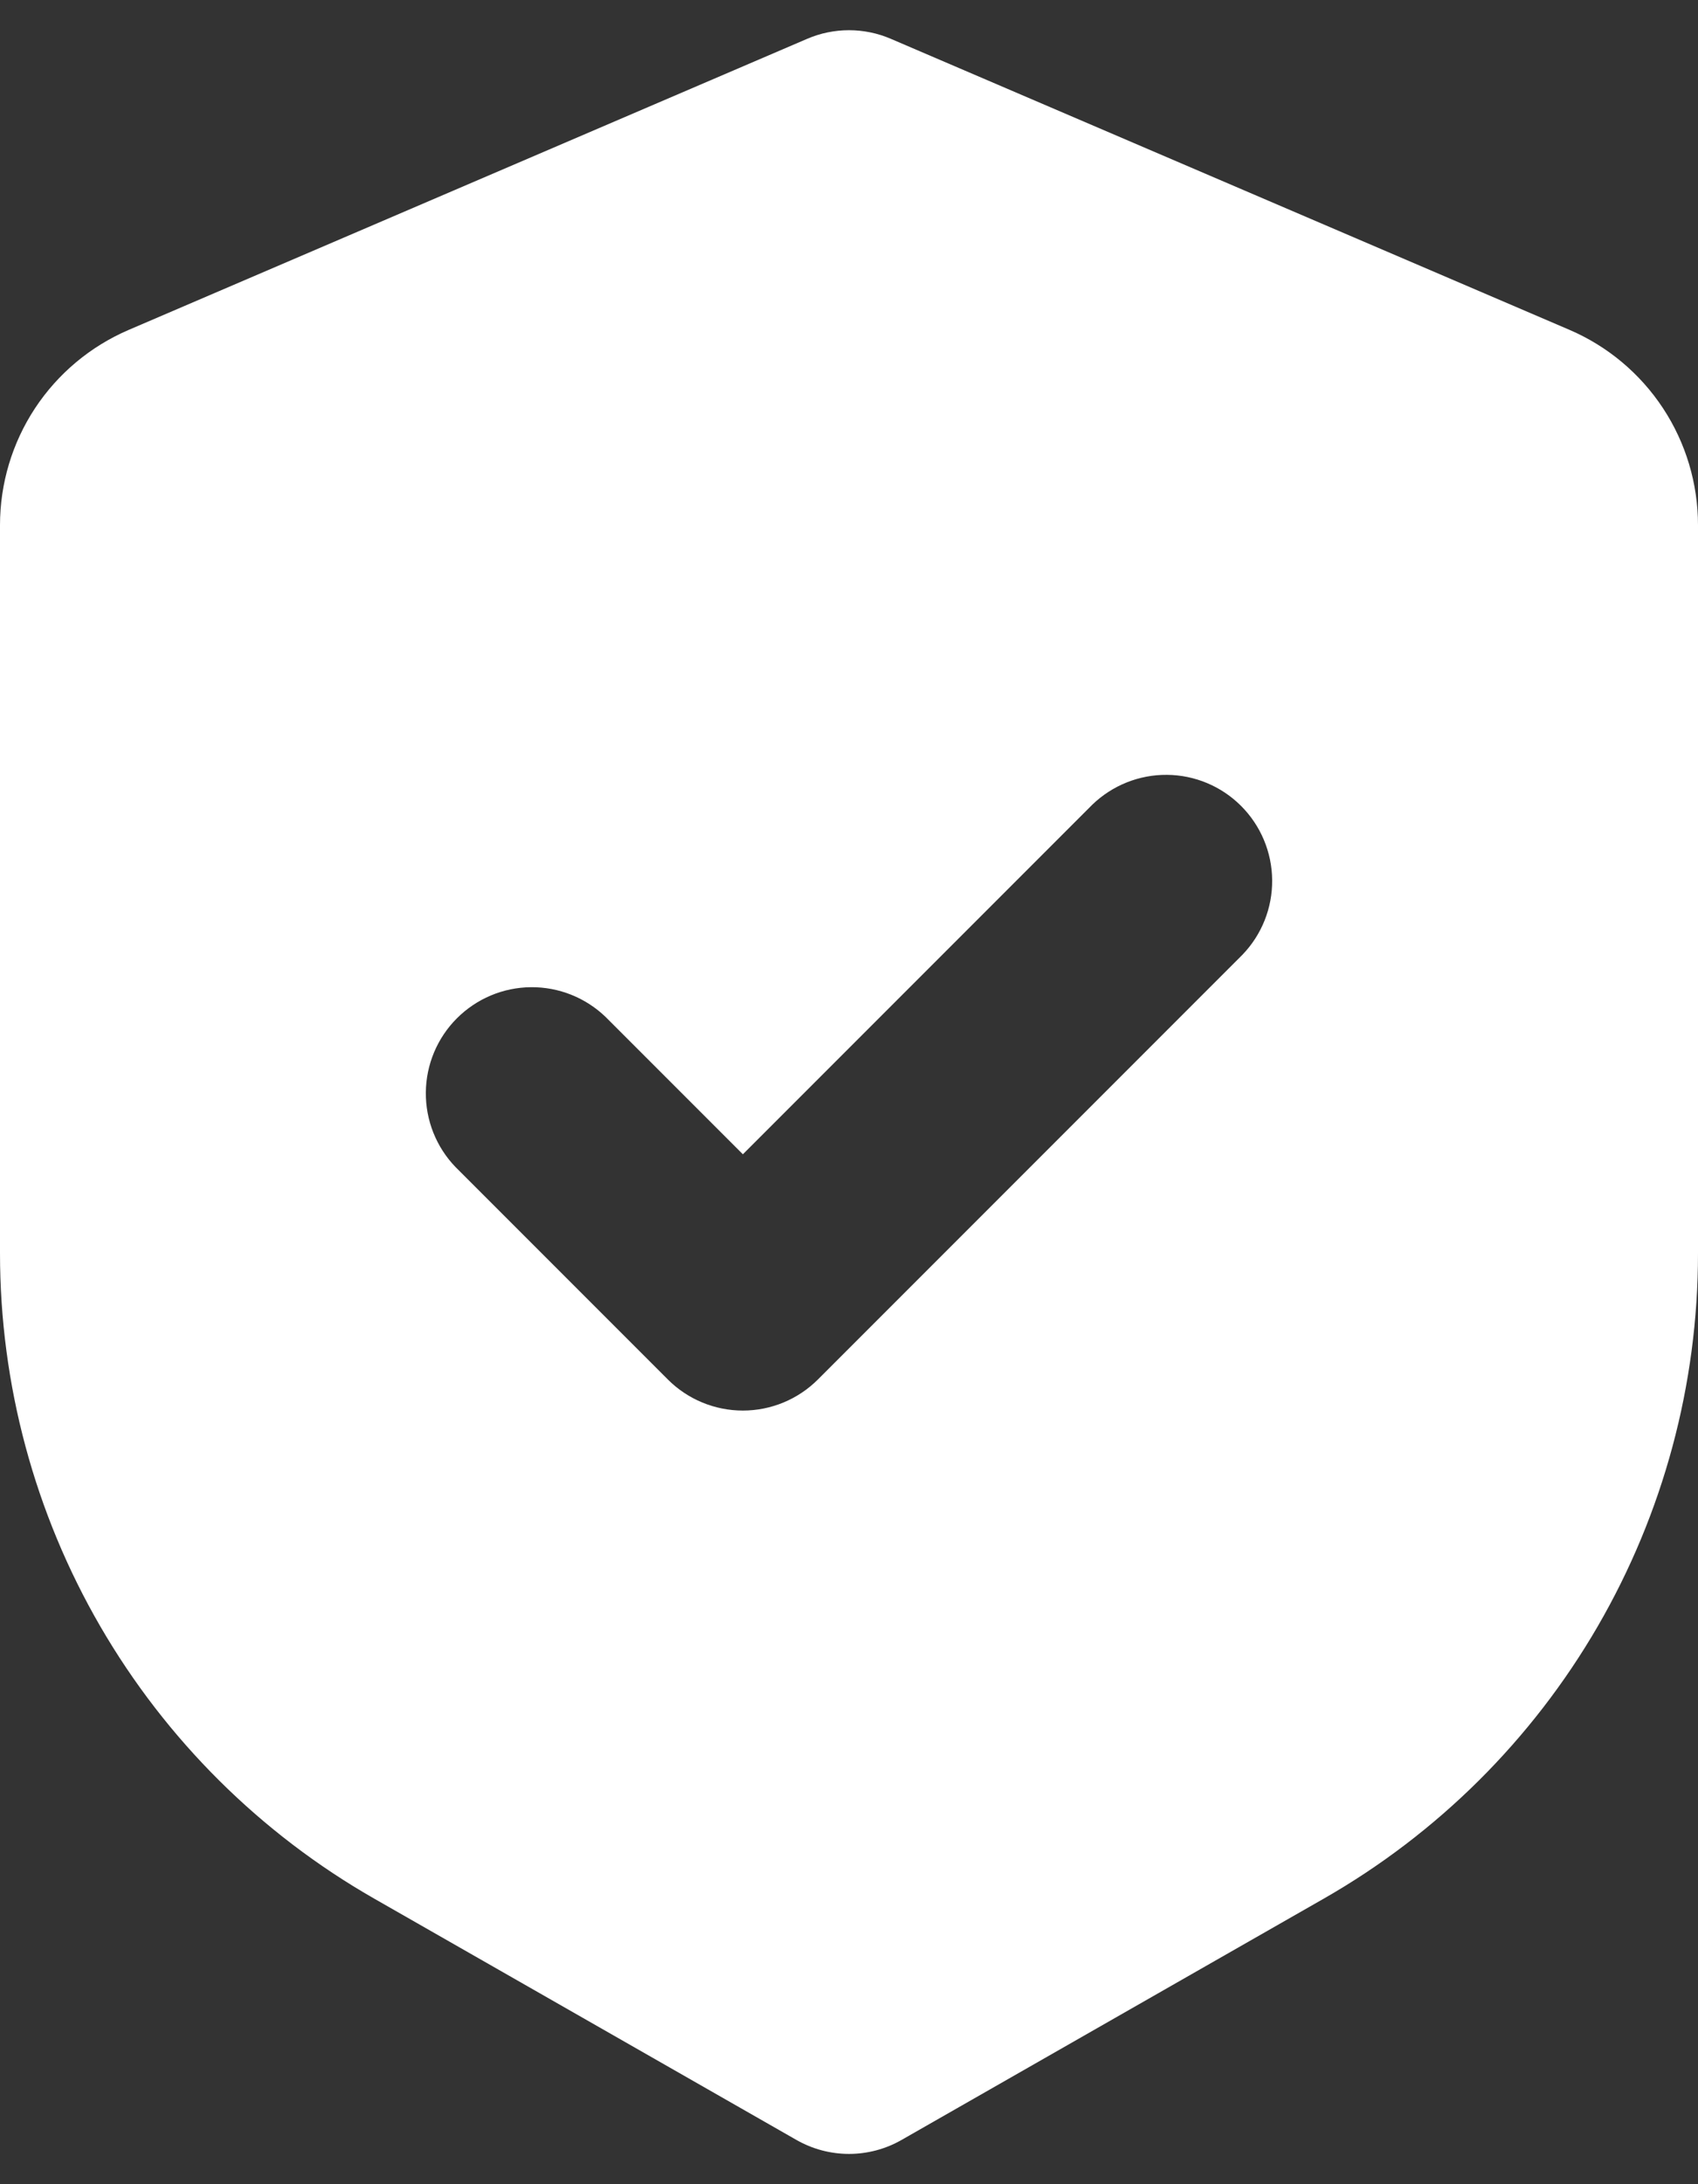 <?xml version="1.0" encoding="UTF-8"?> <svg xmlns="http://www.w3.org/2000/svg" width="28" height="36" viewBox="0 0 28 36" fill="none"><rect x="0" y="0" width="28" height="36" fill="#333333" stroke="none"/><path fill-rule="evenodd" clip-rule="evenodd" d="M13.31 0.64C13.528 0.546 13.763 0.498 14 0.498C14.237 0.498 14.472 0.546 14.69 0.64L25.879 5.436C26.509 5.706 27.045 6.155 27.422 6.727C27.799 7.299 28 7.969 28 8.655V20.66C28 22.819 27.429 24.94 26.345 26.808C25.261 28.675 23.703 30.223 21.828 31.294L14.868 35.27C14.604 35.421 14.305 35.501 14 35.501C13.695 35.501 13.396 35.421 13.132 35.27L6.172 31.294C4.297 30.223 2.738 28.674 1.654 26.806C0.57 24.938 -0 22.816 2.1576e-07 20.656V8.655C7.5852e-05 7.97 0.201 7.3 0.578 6.728C0.955 6.157 1.492 5.708 2.121 5.438L13.31 0.64ZM20.487 15.737C20.806 15.407 20.982 14.965 20.978 14.506C20.974 14.047 20.79 13.608 20.466 13.284C20.142 12.959 19.703 12.775 19.244 12.771C18.785 12.767 18.343 12.944 18.013 13.262L12.25 19.025L9.987 16.762C9.657 16.444 9.215 16.267 8.756 16.271C8.297 16.275 7.859 16.459 7.534 16.784C7.21 17.108 7.026 17.547 7.022 18.006C7.018 18.465 7.194 18.907 7.513 19.237L11.013 22.737C11.341 23.065 11.786 23.249 12.25 23.249C12.714 23.249 13.159 23.065 13.487 22.737L20.487 15.737Z" fill="white"></path></svg> 